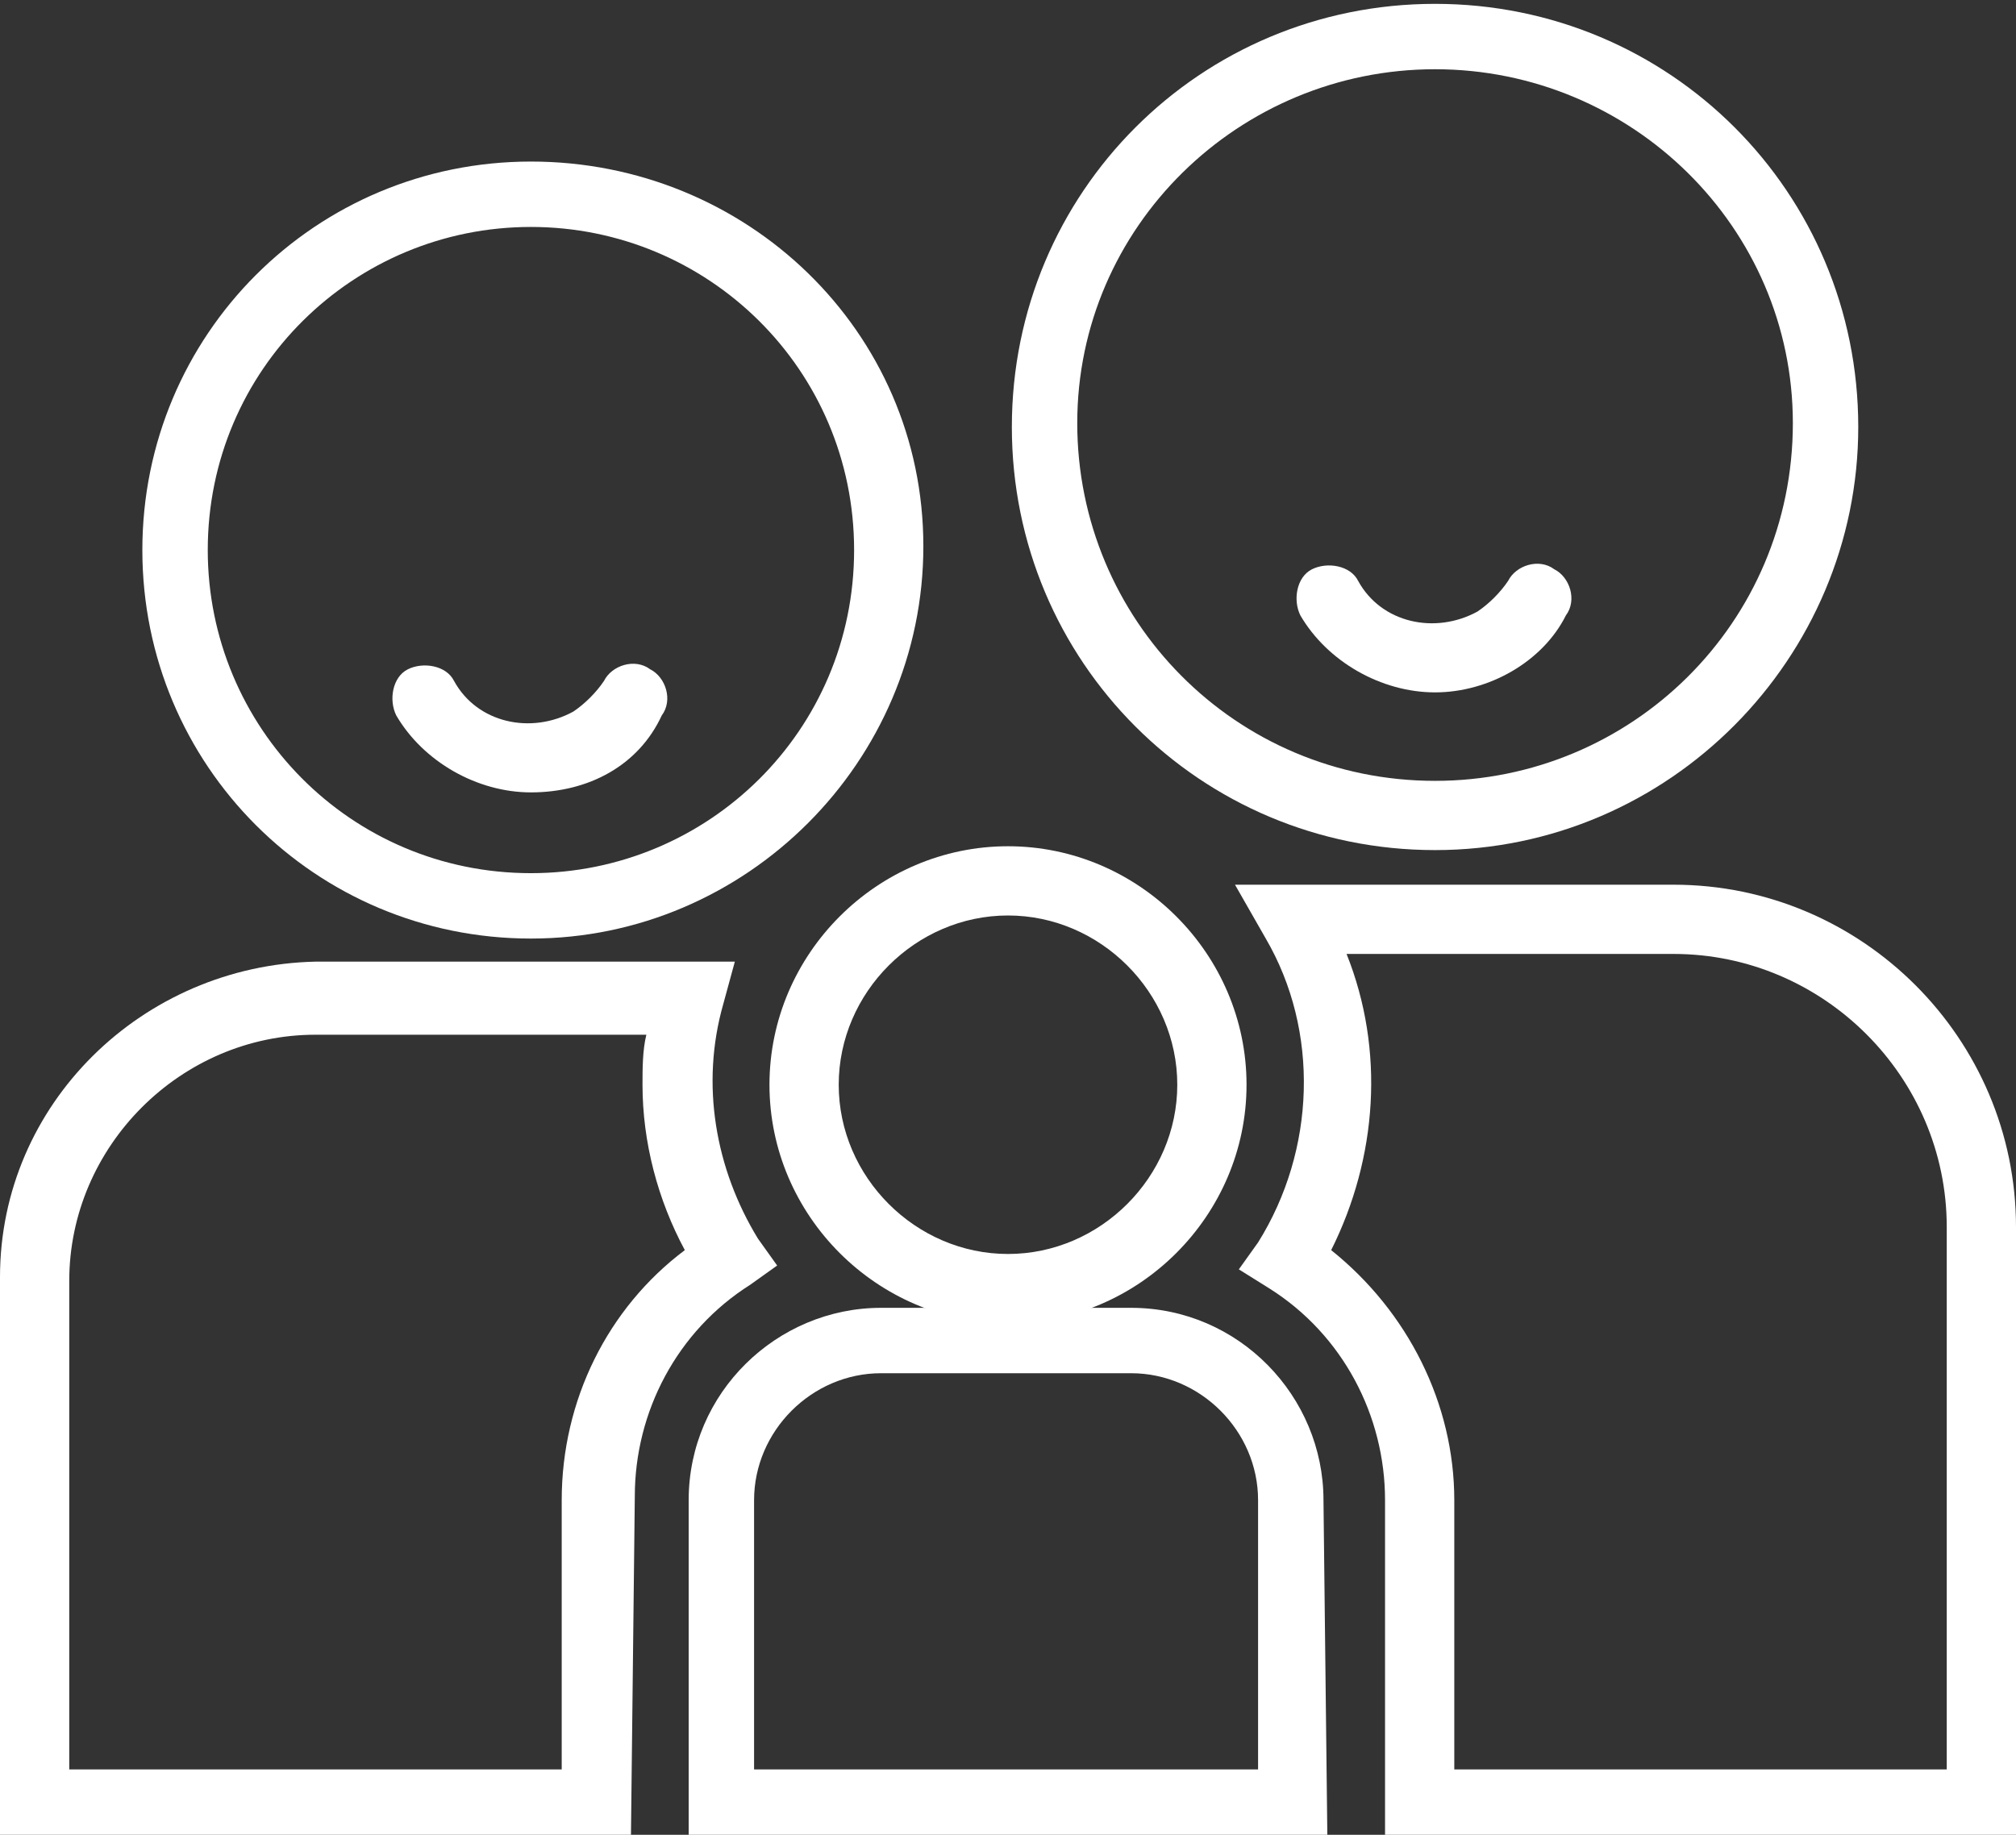 <?xml version="1.0" encoding="utf-8"?>
<!-- Generator: Adobe Illustrator 23.0.3, SVG Export Plug-In . SVG Version: 6.00 Build 0)  -->
<!DOCTYPE svg PUBLIC "-//W3C//DTD SVG 1.1//EN" "http://www.w3.org/Graphics/SVG/1.1/DTD/svg11.dtd">
<svg version="1.1" id="Calque_1" xmlns:x="http://ns.adobe.com/Extensibility/1.0/" xmlns:i="http://ns.adobe.com/AdobeIllustrator/10.0/" xmlns:graph="http://ns.adobe.com/Graphs/1.0/"
	 xmlns="http://www.w3.org/2000/svg" xmlns:xlink="http://www.w3.org/1999/xlink" x="0px" y="0px" width="52.4px" height="47.7px"
	 viewBox="0 0 52.4 47.7" style="enable-background:new 0 0 52.4 47.7;" xml:space="preserve">
<rect x="0" y="0" width="52.4" height="47.7" fill="#333333" stroke="none"/>
<style type="text/css">
	.st0{fill:#FFFFFF;}
</style>
<g id="Groupe_5" transform="translate(0)">
	<path id="Tracé_15" class="st0" d="M26.2,34.4c-3.4,0-6.2-2.8-6.2-6.2c0-3.4,2.8-6.2,6.2-6.2s6.2,2.8,6.2,6.2c0,0,0,0,0,0
		C32.4,31.6,29.6,34.4,26.2,34.4z M26.2,23.8c-2.4,0-4.4,2-4.4,4.4c0,2.4,2,4.4,4.4,4.4c2.4,0,4.4-2,4.4-4.4
		C30.6,25.8,28.6,23.8,26.2,23.8L26.2,23.8z"/>
	<path id="Tracé_16" class="st0" d="M34.5,47.7H17.9V39c0-2.8,2.3-5,5-5h6.5c2.8,0,5,2.3,5,5L34.5,47.7z M19.7,46h13V39
		c0-1.8-1.5-3.3-3.3-3.3h-6.5c-1.8,0-3.3,1.5-3.3,3.3V46z"/>
	<path id="Tracé_17" class="st0" d="M13.8,24.4c-5.6,0-10.1-4.5-10.1-10.1c0-5.6,4.5-10.1,10.1-10.1S24,8.6,24,14.2c0,0,0,0,0,0
		C24,19.8,19.4,24.4,13.8,24.4z M13.8,5.9c-4.6,0-8.4,3.7-8.4,8.4c0,4.6,3.7,8.4,8.4,8.4c4.6,0,8.4-3.7,8.4-8.4
		C22.2,9.6,18.4,5.9,13.8,5.9L13.8,5.9z"/>
	<path id="Tracé_18" class="st0" d="M37.3,22.1c-6.1,0-11-4.9-11-11s4.9-11,11-11c6.1,0,11,4.9,11,11
		C48.3,17.1,43.4,22.1,37.3,22.1z M37.3,1.8C32.2,1.8,28,5.9,28,11s4.1,9.3,9.3,9.3c5.1,0,9.3-4.1,9.3-9.3
		C46.6,5.9,42.4,1.8,37.3,1.8L37.3,1.8z"/>
	<path id="Tracé_19" class="st0" d="M37.3,18c-1.4,0-2.8-0.8-3.5-2c-0.2-0.4-0.1-1,0.3-1.2c0.4-0.2,1-0.1,1.2,0.3
		c0.6,1.1,2,1.4,3.1,0.8c0.3-0.2,0.6-0.5,0.8-0.8c0.2-0.4,0.8-0.6,1.2-0.3c0.4,0.2,0.6,0.8,0.3,1.2l0,0C40.1,17.2,38.7,18,37.3,18z"
		/>
	<path id="Tracé_20" class="st0" d="M13.8,20.6c-1.4,0-2.8-0.8-3.5-2c-0.2-0.4-0.1-1,0.3-1.2c0.4-0.2,1-0.1,1.2,0.3l0,0
		c0.6,1.1,2,1.4,3.1,0.8c0.3-0.2,0.6-0.5,0.8-0.8c0.2-0.4,0.8-0.6,1.2-0.3c0.4,0.2,0.6,0.8,0.3,1.2C16.6,19.9,15.3,20.6,13.8,20.6z"
		/>
	<path id="Tracé_21" class="st0" d="M16.4,47.7H0V33.2c0-4.5,3.7-8.1,8.2-8.2h10.9l-0.3,1.1c-0.6,2.1-0.2,4.3,0.9,6.1l0.5,0.7
		l-0.7,0.5c-1.9,1.2-3,3.3-3,5.5L16.4,47.7z M1.8,46h12.8V39c0-2.6,1.2-5,3.2-6.5c-0.7-1.3-1.1-2.8-1.1-4.3c0-0.4,0-0.9,0.1-1.3H8.2
		c-3.5,0-6.4,2.9-6.4,6.4L1.8,46z"/>
	<path id="Tracé_22" class="st0" d="M52.4,47.7H36V39c0-2.2-1.1-4.3-3-5.5L32.2,33l0.5-0.7c1.5-2.4,1.6-5.5,0.2-7.9L32.1,23h11.4
		c4.9,0,8.9,4,8.9,8.9V47.7z M37.8,46h12.8V31.9c0-3.9-3.2-7.1-7.1-7.1H35c1,2.5,0.8,5.3-0.4,7.7c2,1.6,3.2,4,3.2,6.5L37.8,46z"/>
</g>
</svg>
